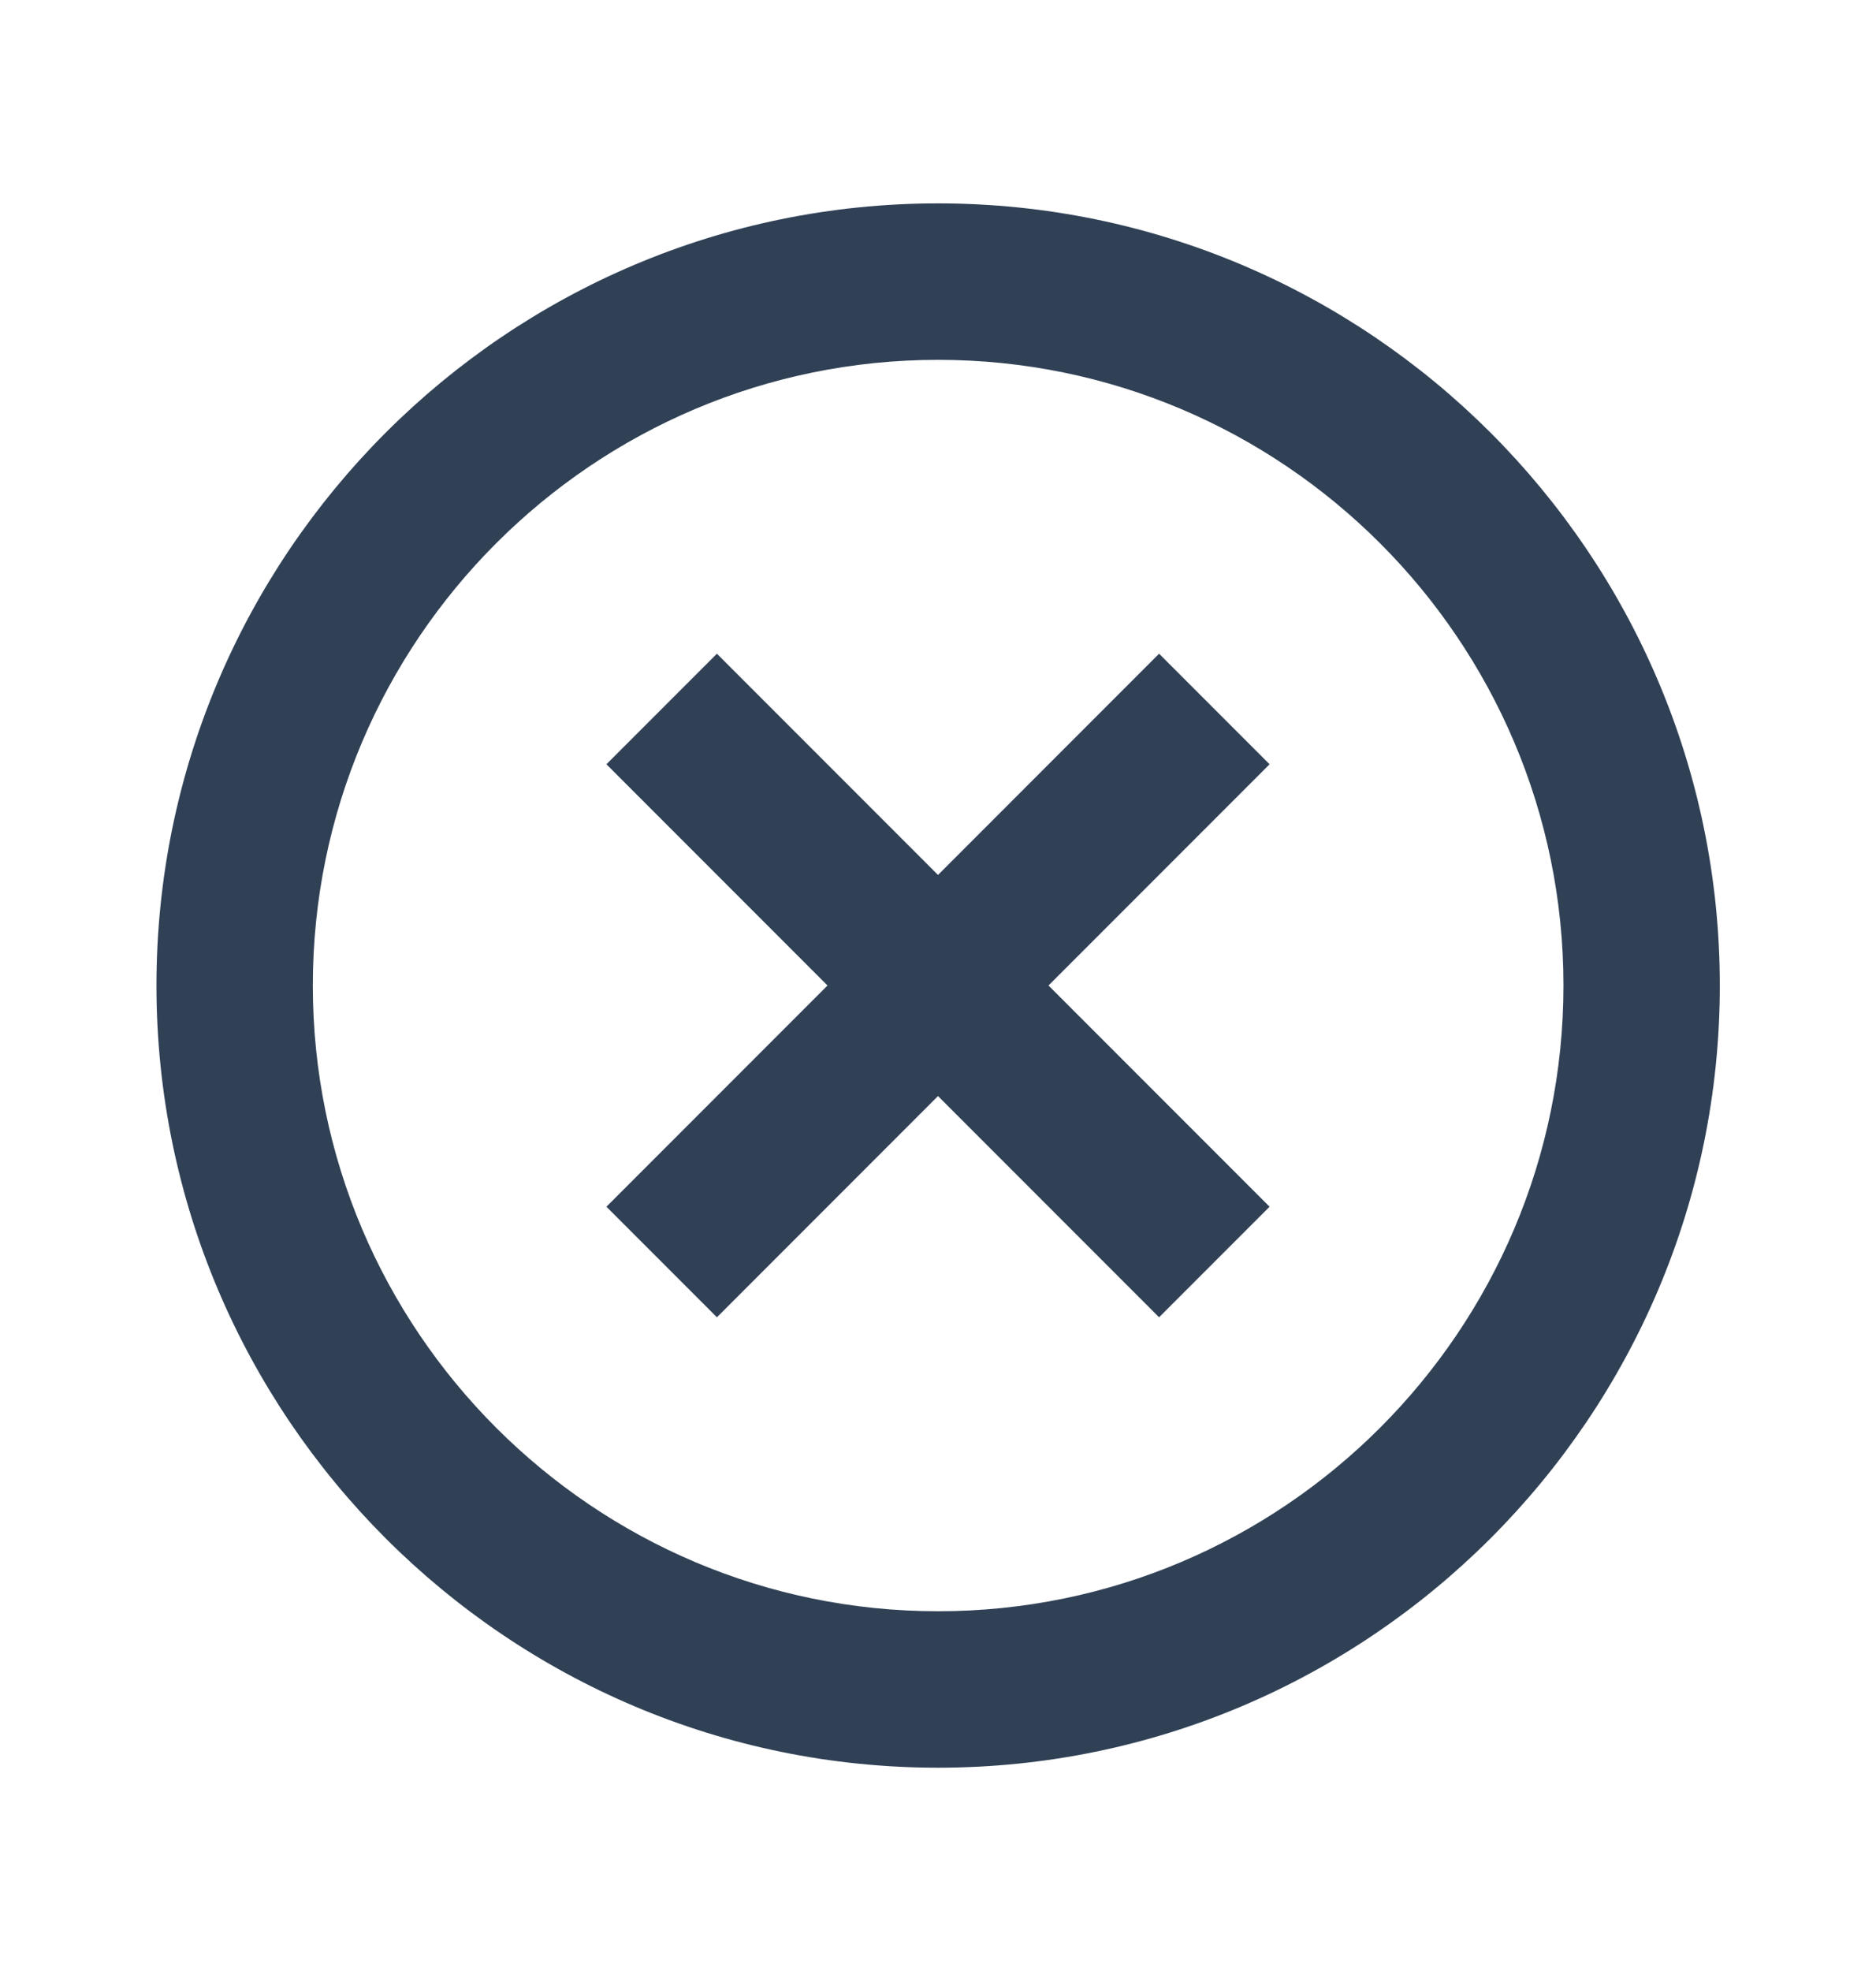 <svg width="20" height="21" viewBox="0 0 20 21" fill="none" xmlns="http://www.w3.org/2000/svg">
<path d="M7.643 14.035L10 11.678L12.357 14.035L13.535 12.857L11.178 10.5L13.535 8.143L12.357 6.965L10 9.322L7.643 6.965L6.465 8.143L8.822 10.5L6.465 12.857L7.643 14.035Z" fill="#304156"/>
<path d="M10.001 18.834C14.596 18.834 18.335 15.095 18.335 10.5C18.335 5.905 14.596 2.167 10.001 2.167C5.406 2.167 1.668 5.905 1.668 10.5C1.668 15.095 5.406 18.834 10.001 18.834ZM10.001 3.834C13.677 3.834 16.668 6.824 16.668 10.5C16.668 14.176 13.677 17.167 10.001 17.167C6.325 17.167 3.335 14.176 3.335 10.5C3.335 6.824 6.325 3.834 10.001 3.834Z" fill="#304156"/>
</svg>
